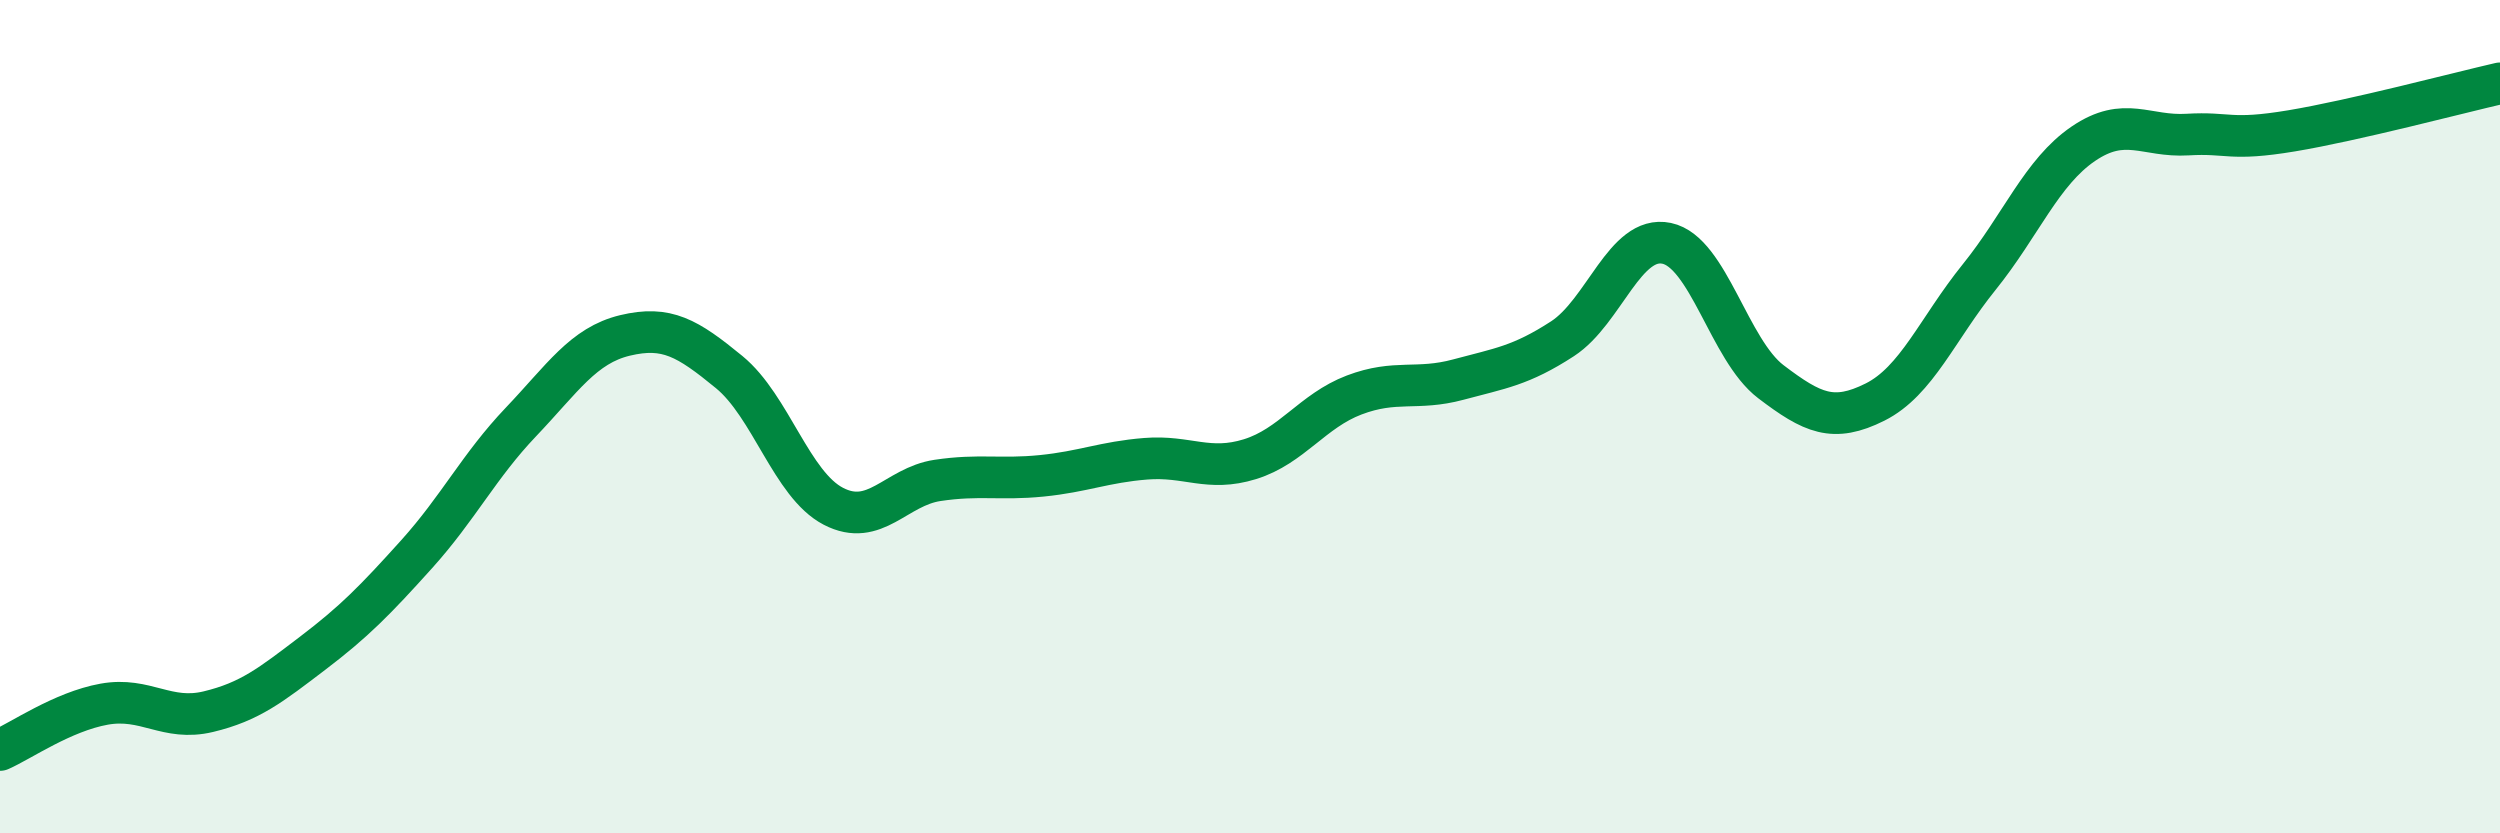 
    <svg width="60" height="20" viewBox="0 0 60 20" xmlns="http://www.w3.org/2000/svg">
      <path
        d="M 0,18 C 0.5,17.78 1.5,17.08 2.5,16.9 C 3.5,16.72 4,17.32 5,17.08 C 6,16.84 6.5,16.44 7.5,15.68 C 8.5,14.92 9,14.41 10,13.3 C 11,12.19 11.5,11.18 12.5,10.13 C 13.5,9.08 14,8.29 15,8.05 C 16,7.81 16.5,8.11 17.5,8.93 C 18.5,9.75 19,11.63 20,12.15 C 21,12.67 21.5,11.68 22.5,11.53 C 23.5,11.38 24,11.52 25,11.42 C 26,11.32 26.5,11.09 27.5,11.01 C 28.5,10.93 29,11.33 30,11.02 C 31,10.71 31.5,9.86 32.5,9.48 C 33.5,9.1 34,9.38 35,9.11 C 36,8.84 36.5,8.78 37.5,8.13 C 38.5,7.48 39,5.63 40,5.84 C 41,6.05 41.5,8.4 42.5,9.16 C 43.5,9.92 44,10.15 45,9.65 C 46,9.15 46.5,7.89 47.5,6.65 C 48.5,5.41 49,4.13 50,3.45 C 51,2.77 51.5,3.29 52.5,3.23 C 53.5,3.17 53.5,3.39 55,3.14 C 56.5,2.89 59,2.23 60,2L60 20L0 20Z"
        fill="#008740"
        opacity="0.1"
        stroke-linecap="round"
        stroke-linejoin="round"
      />
      <path
        d="M 0,18 C 0.5,17.78 1.5,17.08 2.5,16.9 C 3.5,16.72 4,17.32 5,17.08 C 6,16.84 6.5,16.44 7.5,15.68 C 8.5,14.92 9,14.41 10,13.3 C 11,12.19 11.5,11.18 12.5,10.13 C 13.5,9.08 14,8.29 15,8.05 C 16,7.81 16.5,8.11 17.5,8.93 C 18.5,9.75 19,11.63 20,12.15 C 21,12.67 21.5,11.68 22.5,11.53 C 23.5,11.38 24,11.52 25,11.42 C 26,11.32 26.5,11.09 27.5,11.01 C 28.5,10.93 29,11.33 30,11.02 C 31,10.71 31.5,9.86 32.5,9.48 C 33.5,9.1 34,9.38 35,9.11 C 36,8.84 36.5,8.78 37.5,8.13 C 38.5,7.48 39,5.63 40,5.84 C 41,6.05 41.5,8.4 42.5,9.16 C 43.5,9.92 44,10.15 45,9.65 C 46,9.15 46.5,7.89 47.5,6.65 C 48.5,5.41 49,4.13 50,3.45 C 51,2.77 51.5,3.29 52.5,3.23 C 53.5,3.17 53.5,3.39 55,3.14 C 56.5,2.89 59,2.23 60,2"
        stroke="#008740"
        stroke-width="1"
        fill="none"
        stroke-linecap="round"
        stroke-linejoin="round"
      />
    </svg>
  